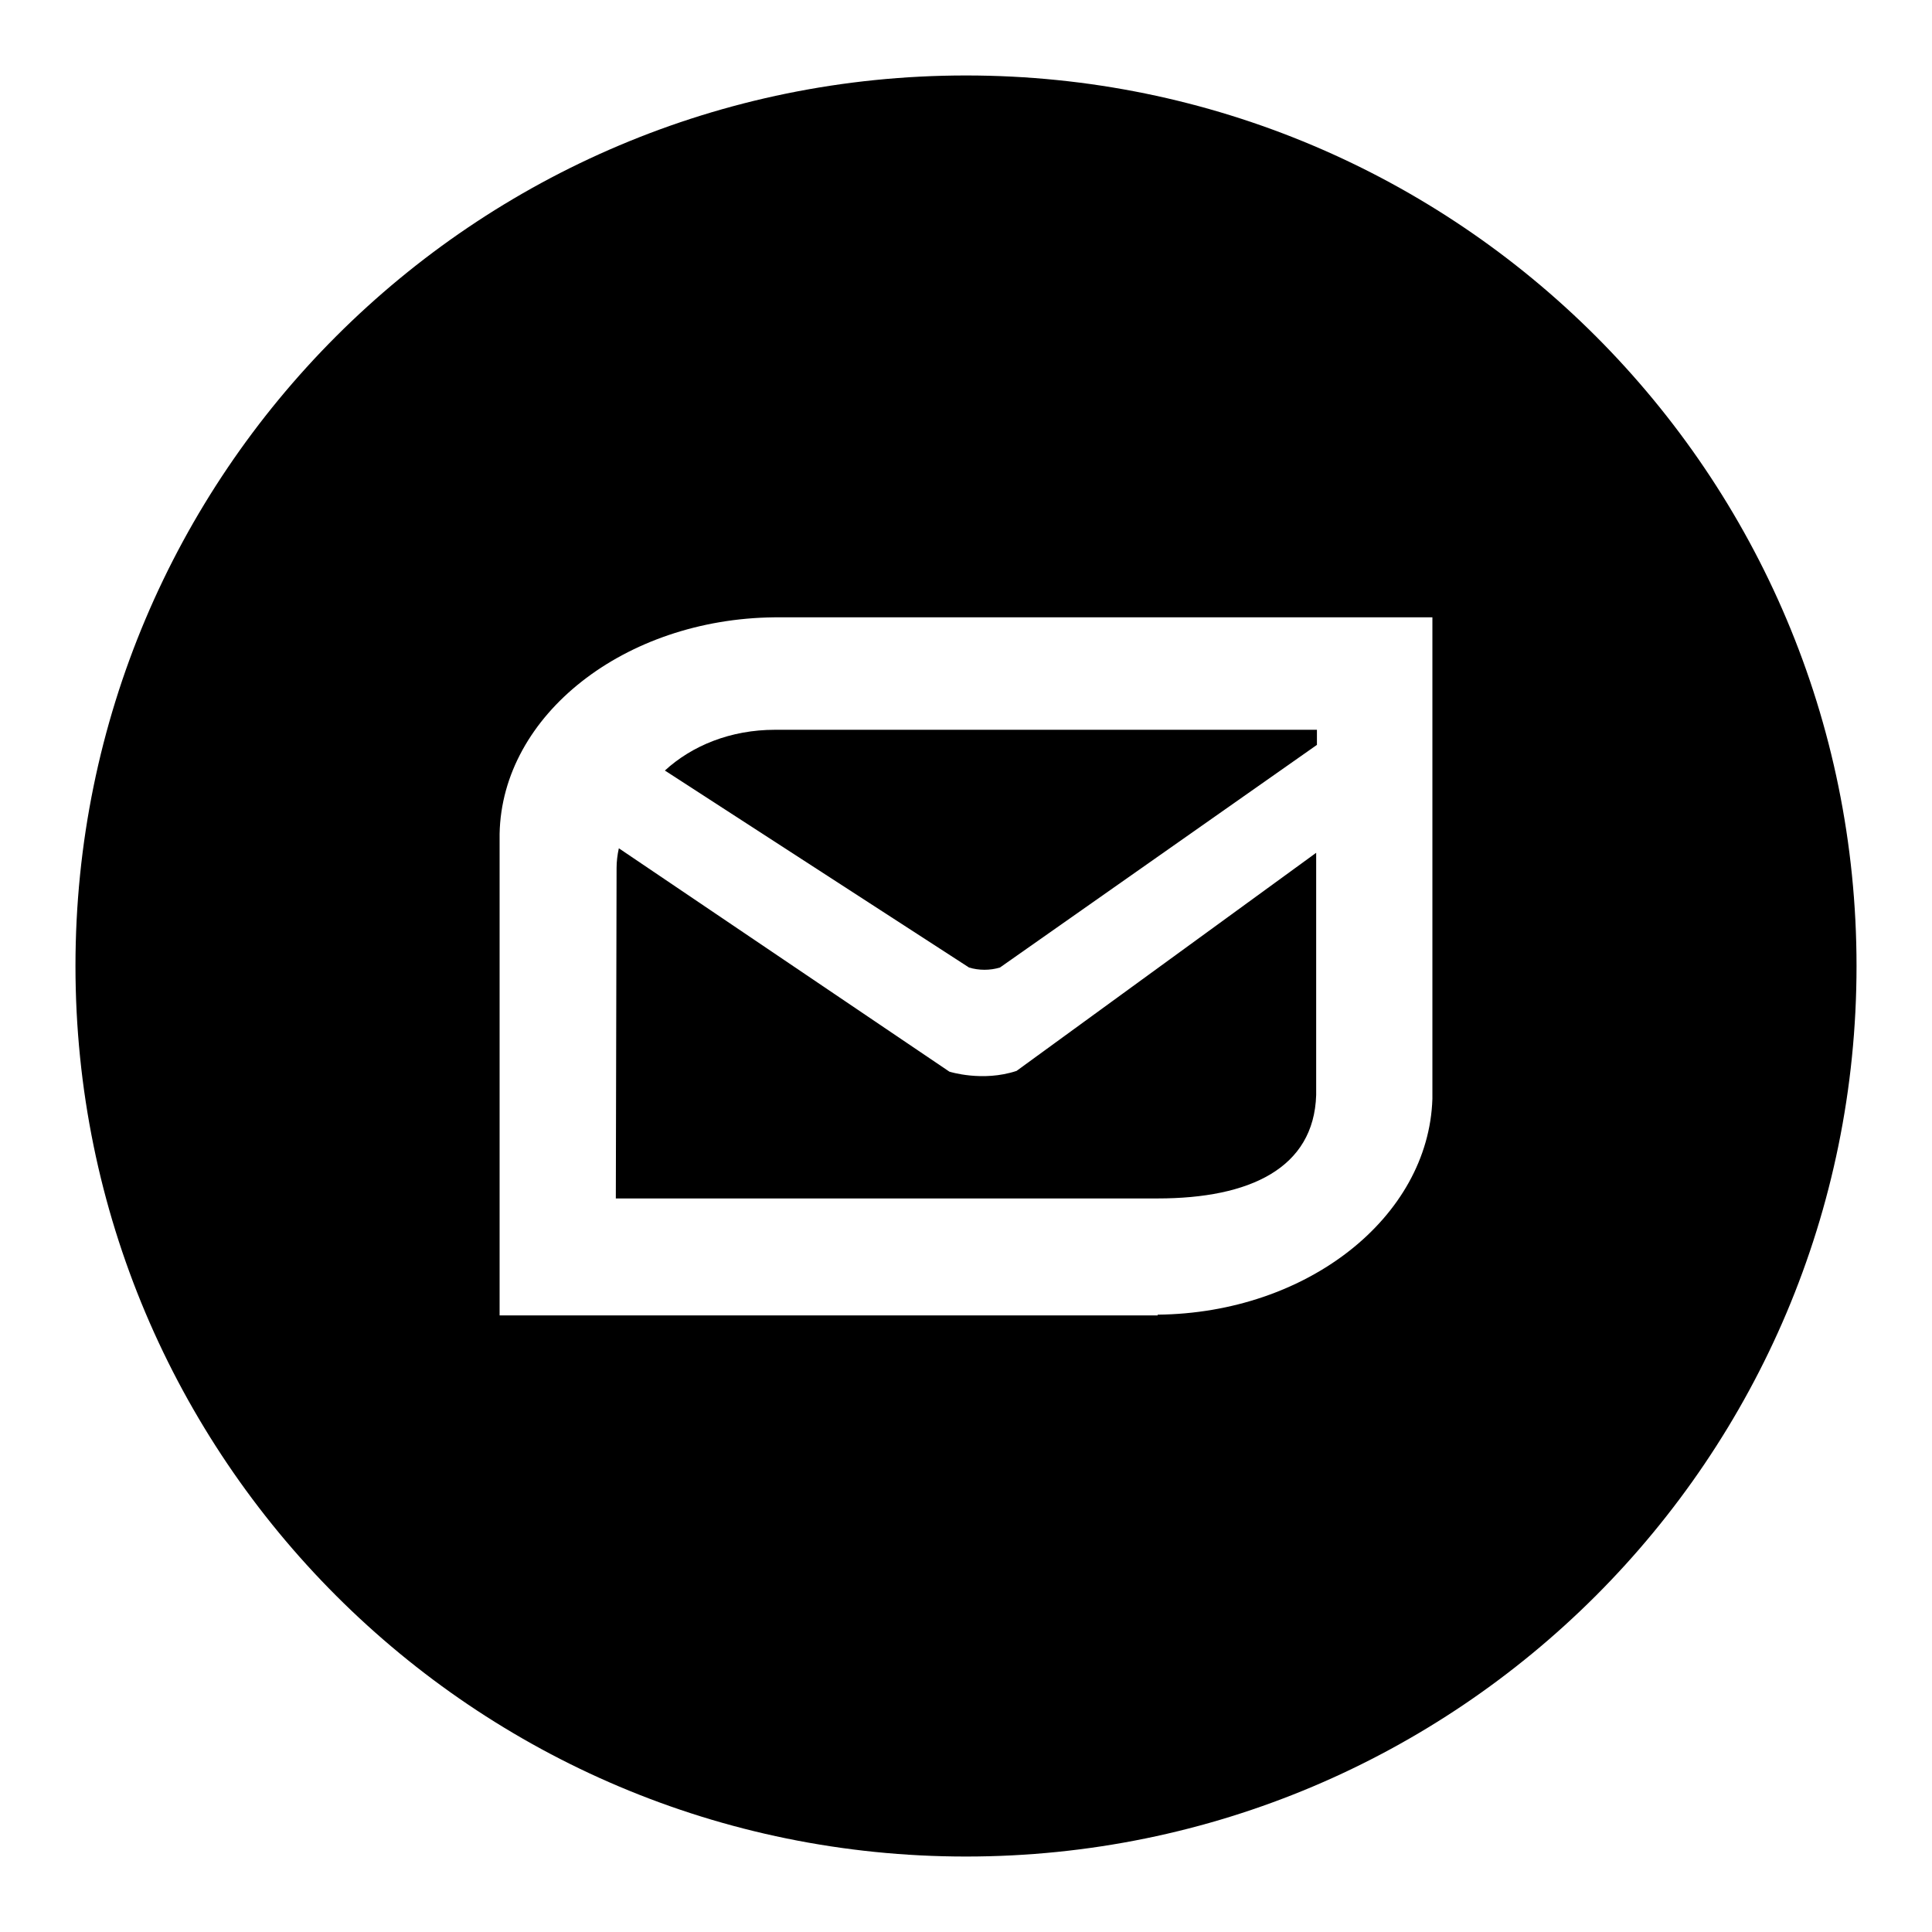<?xml version="1.0" encoding="utf-8"?>
<!-- Svg Vector Icons : http://www.onlinewebfonts.com/icon -->
<!DOCTYPE svg PUBLIC "-//W3C//DTD SVG 1.1//EN" "http://www.w3.org/Graphics/SVG/1.1/DTD/svg11.dtd">
<svg version="1.1" xmlns="http://www.w3.org/2000/svg" xmlns:xlink="http://www.w3.org/1999/xlink" x="0px" y="0px" viewBox="0 0 256 256" enable-background="new 0 0 256 256" xml:space="preserve">
<g><g><path fill="#000000" d="M128.4,128.2c1.3,0.4,2.8,0.4,4.1,0l42-29.5v-2h-71.8c-5.9,0-11,2.1-14.6,5.4L128.4,128.2z"/><path fill="#000000" d="M125.8,142L125.8,142L82,112.4c-0.2,0.9-0.3,1.8-0.3,2.6l-0.1,43.8h71.8l0,0c12.2,0,20.7-4,21-13.7h0v-32.1l-39.7,28.9C130.2,143.4,125.8,142,125.8,142z"/><path fill="#000000" d="M128,10C62.8,10,10,62.8,10,128c0,65.2,52.8,118,118,118c65.2,0,118-52.8,118-118C246,62.8,193.2,10,128,10z M189.8,145.6L189.8,145.6c-0.5,15.7-16.6,28.4-36.4,28.6v0.1H66.2v-63.8h0c0.3-15.8,16.6-28.5,36.4-28.7l0,0h87.2V145.6z"/></g></g>
</svg>